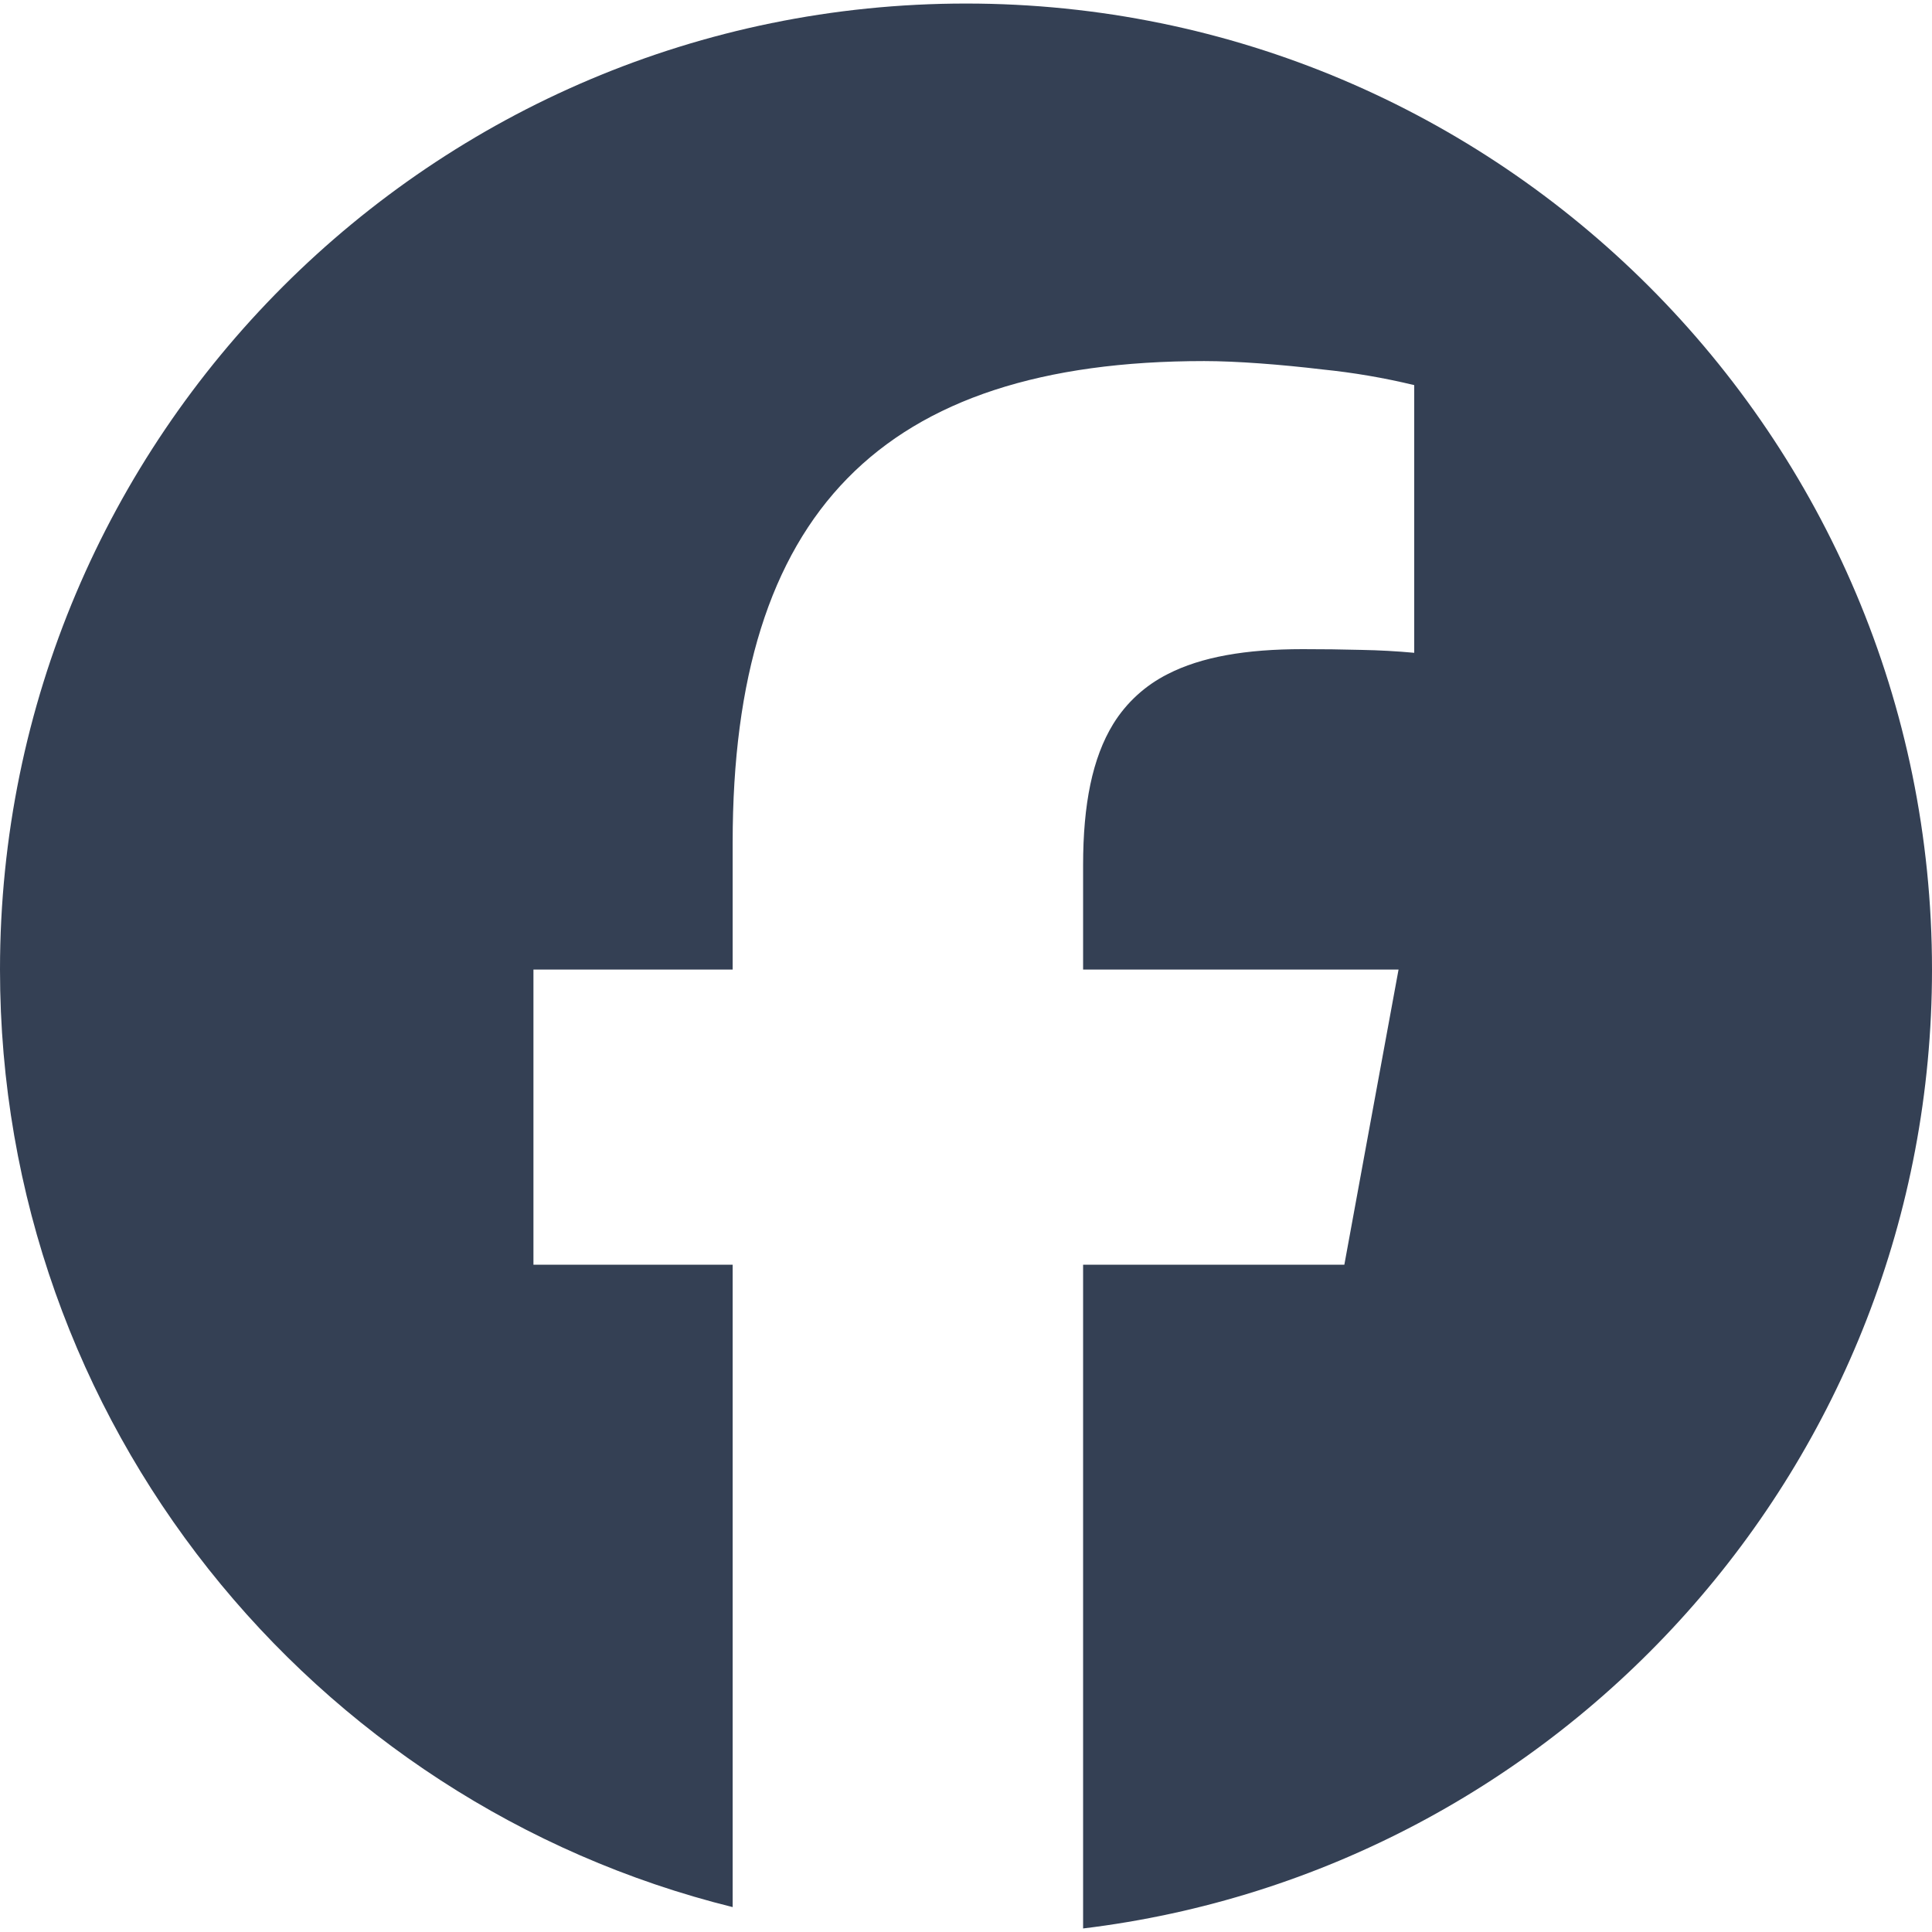 <svg width="18" height="18" viewBox="0 0 18 18" fill="none" xmlns="http://www.w3.org/2000/svg">
<path d="M6.826 17.768V11.783H4.97V9.033H6.826V7.848C6.826 4.784 8.212 3.364 11.219 3.364C11.52 3.364 11.935 3.396 12.32 3.442C12.608 3.471 12.894 3.52 13.176 3.588V6.082C13.013 6.067 12.85 6.058 12.686 6.055C12.503 6.05 12.32 6.048 12.136 6.048C11.606 6.048 11.192 6.12 10.88 6.28C10.671 6.385 10.494 6.546 10.371 6.746C10.178 7.061 10.091 7.492 10.091 8.06V9.033H13.03L12.74 10.61L12.525 11.783H10.091V17.967C14.547 17.428 18 13.634 18 9.033C18 4.063 13.97 0.033 9 0.033C4.03 0.033 0 4.063 0 9.033C0 13.254 2.905 16.796 6.826 17.768Z" fill="#344054"/>
</svg>
